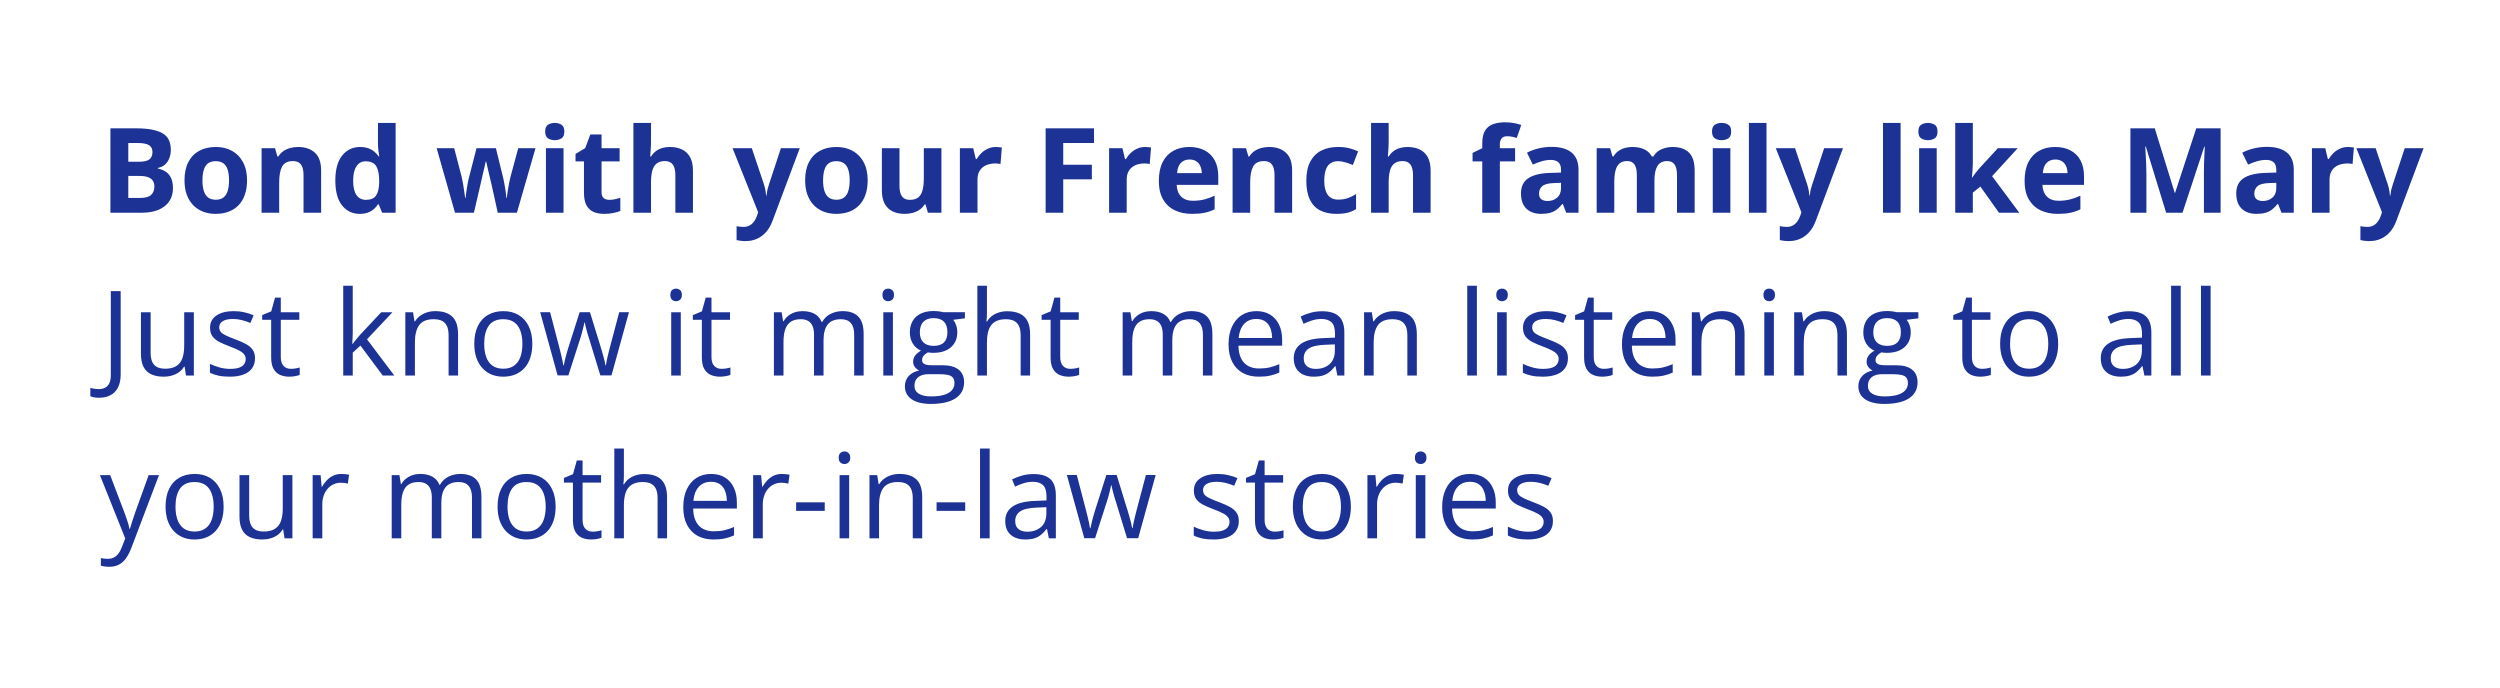 <?xml version="1.0" encoding="UTF-8"?> <svg xmlns="http://www.w3.org/2000/svg" width="952" height="262" viewBox="0 0 952 262" fill="none"><g filter="url(#filter0_b_2326_935)"><rect width="952" height="262" rx="34" fill="white" fill-opacity="0.75"></rect></g><path d="M42.043 48.876H52.041C56.318 48.876 59.555 49.477 61.752 50.678C63.95 51.879 65.048 53.988 65.048 57.006C65.048 58.222 64.851 59.32 64.455 60.302C64.074 61.283 63.518 62.089 62.785 62.719C62.053 63.349 61.159 63.759 60.105 63.949V64.169C61.174 64.389 62.141 64.769 63.005 65.311C63.869 65.839 64.558 66.615 65.07 67.641C65.598 68.651 65.861 69.999 65.861 71.684C65.861 73.632 65.385 75.302 64.433 76.693C63.481 78.085 62.119 79.154 60.346 79.901C58.588 80.634 56.494 81 54.062 81H42.043V48.876ZM48.855 61.598H52.81C54.787 61.598 56.157 61.291 56.919 60.675C57.68 60.045 58.061 59.123 58.061 57.907C58.061 56.676 57.607 55.797 56.699 55.27C55.805 54.728 54.384 54.457 52.436 54.457H48.855V61.598ZM48.855 67.003V75.375H53.293C55.344 75.375 56.772 74.98 57.578 74.189C58.383 73.397 58.786 72.335 58.786 71.002C58.786 70.211 58.61 69.516 58.259 68.915C57.907 68.314 57.314 67.846 56.479 67.509C55.659 67.172 54.523 67.003 53.073 67.003H48.855ZM94.074 68.673C94.074 70.724 93.796 72.54 93.239 74.123C92.697 75.705 91.899 77.045 90.844 78.144C89.804 79.228 88.544 80.048 87.065 80.605C85.6 81.161 83.945 81.439 82.099 81.439C80.371 81.439 78.781 81.161 77.331 80.605C75.895 80.048 74.643 79.228 73.574 78.144C72.519 77.045 71.699 75.705 71.113 74.123C70.541 72.54 70.256 70.724 70.256 68.673C70.256 65.949 70.739 63.642 71.706 61.752C72.673 59.862 74.05 58.427 75.837 57.445C77.624 56.464 79.755 55.973 82.231 55.973C84.531 55.973 86.567 56.464 88.339 57.445C90.126 58.427 91.525 59.862 92.536 61.752C93.561 63.642 94.074 65.949 94.074 68.673ZM77.089 68.673C77.089 70.285 77.265 71.64 77.617 72.738C77.968 73.837 78.518 74.665 79.265 75.221C80.012 75.778 80.986 76.056 82.187 76.056C83.374 76.056 84.333 75.778 85.065 75.221C85.812 74.665 86.355 73.837 86.691 72.738C87.043 71.64 87.219 70.285 87.219 68.673C87.219 67.047 87.043 65.7 86.691 64.63C86.355 63.546 85.812 62.733 85.065 62.191C84.318 61.649 83.344 61.378 82.143 61.378C80.371 61.378 79.082 61.986 78.276 63.202C77.485 64.418 77.089 66.242 77.089 68.673ZM113.564 55.973C116.186 55.973 118.295 56.691 119.892 58.127C121.489 59.547 122.287 61.833 122.287 64.982V81H115.585V66.652C115.585 64.894 115.263 63.568 114.619 62.675C113.989 61.781 112.993 61.334 111.63 61.334C109.58 61.334 108.181 62.03 107.434 63.422C106.687 64.814 106.313 66.82 106.313 69.442V81H99.611V56.435H104.731L105.632 59.577H106.005C106.533 58.727 107.185 58.039 107.961 57.511C108.752 56.984 109.624 56.596 110.576 56.347C111.542 56.098 112.539 55.973 113.564 55.973ZM136.965 81.439C134.226 81.439 131.992 80.37 130.263 78.231C128.549 76.078 127.692 72.921 127.692 68.761C127.692 64.557 128.564 61.378 130.307 59.225C132.05 57.057 134.328 55.973 137.141 55.973C138.312 55.973 139.345 56.134 140.239 56.456C141.132 56.779 141.901 57.211 142.546 57.753C143.205 58.295 143.762 58.903 144.216 59.577H144.436C144.348 59.108 144.238 58.419 144.106 57.511C143.989 56.588 143.93 55.644 143.93 54.677V46.81H150.654V81H145.512L144.216 77.814H143.93C143.505 78.488 142.971 79.103 142.326 79.66C141.696 80.202 140.942 80.634 140.063 80.956C139.184 81.278 138.151 81.439 136.965 81.439ZM139.316 76.1C141.147 76.1 142.436 75.558 143.183 74.474C143.945 73.376 144.348 71.728 144.392 69.53V68.805C144.392 66.418 144.025 64.594 143.293 63.334C142.561 62.06 141.198 61.422 139.206 61.422C137.727 61.422 136.569 62.06 135.734 63.334C134.899 64.608 134.482 66.447 134.482 68.849C134.482 71.251 134.899 73.061 135.734 74.276C136.584 75.492 137.778 76.1 139.316 76.1ZM189.545 81L187.656 72.409C187.553 71.896 187.385 71.142 187.15 70.145C186.916 69.135 186.66 68.058 186.381 66.915C186.118 65.758 185.869 64.689 185.634 63.708C185.415 62.726 185.253 62.008 185.151 61.554H184.953C184.851 62.008 184.689 62.726 184.47 63.708C184.25 64.689 184.001 65.758 183.723 66.915C183.459 68.073 183.21 69.164 182.976 70.189C182.741 71.2 182.565 71.969 182.448 72.497L180.471 81H173.264L166.276 56.435H172.956L175.791 67.311C175.981 68.073 176.164 68.981 176.34 70.036C176.516 71.076 176.669 72.086 176.801 73.068C176.948 74.035 177.058 74.804 177.131 75.375H177.307C177.336 74.95 177.395 74.386 177.482 73.683C177.585 72.98 177.695 72.255 177.812 71.508C177.944 70.746 178.061 70.065 178.164 69.464C178.281 68.849 178.369 68.432 178.427 68.212L181.459 56.435H188.842L191.721 68.212C191.823 68.637 191.955 69.311 192.116 70.233C192.292 71.156 192.446 72.108 192.578 73.09C192.709 74.057 192.783 74.818 192.797 75.375H192.973C193.032 74.877 193.134 74.137 193.281 73.156C193.427 72.174 193.596 71.149 193.786 70.08C193.991 68.996 194.196 68.073 194.401 67.311L197.346 56.435H203.916L196.84 81H189.545ZM214.594 56.435V81H207.893V56.435H214.594ZM211.254 46.81C212.25 46.81 213.107 47.045 213.825 47.514C214.543 47.968 214.902 48.825 214.902 50.084C214.902 51.33 214.543 52.194 213.825 52.677C213.107 53.146 212.25 53.38 211.254 53.38C210.244 53.38 209.379 53.146 208.662 52.677C207.958 52.194 207.607 51.33 207.607 50.084C207.607 48.825 207.958 47.968 208.662 47.514C209.379 47.045 210.244 46.81 211.254 46.81ZM231.997 76.1C232.729 76.1 233.439 76.027 234.128 75.88C234.831 75.734 235.527 75.551 236.215 75.331V80.319C235.498 80.641 234.604 80.905 233.535 81.11C232.48 81.33 231.323 81.439 230.063 81.439C228.598 81.439 227.28 81.205 226.108 80.736C224.951 80.253 224.035 79.425 223.361 78.253C222.702 77.067 222.373 75.419 222.373 73.31V61.466H219.165V58.632L222.856 56.391L224.79 51.205H229.074V56.435H235.952V61.466H229.074V73.31C229.074 74.247 229.338 74.95 229.865 75.419C230.407 75.873 231.118 76.1 231.997 76.1ZM247.905 46.81V53.776C247.905 54.992 247.861 56.149 247.773 57.248C247.7 58.346 247.641 59.123 247.597 59.577H247.949C248.476 58.727 249.099 58.039 249.816 57.511C250.549 56.984 251.354 56.596 252.233 56.347C253.112 56.098 254.057 55.973 255.068 55.973C256.84 55.973 258.386 56.288 259.704 56.918C261.022 57.533 262.048 58.507 262.78 59.84C263.513 61.159 263.879 62.873 263.879 64.982V81H257.177V66.652C257.177 64.894 256.855 63.568 256.21 62.675C255.566 61.781 254.57 61.334 253.222 61.334C251.875 61.334 250.812 61.649 250.036 62.279C249.26 62.895 248.71 63.81 248.388 65.026C248.066 66.227 247.905 67.699 247.905 69.442V81H241.203V46.81H247.905ZM278.952 56.435H286.291L290.927 70.255C291.074 70.695 291.198 71.142 291.301 71.596C291.403 72.05 291.491 72.519 291.564 73.002C291.638 73.485 291.696 73.991 291.74 74.518H291.872C291.96 73.727 292.077 72.987 292.224 72.299C292.385 71.61 292.583 70.929 292.817 70.255L297.365 56.435H304.55L294.157 84.142C293.527 85.841 292.707 87.255 291.696 88.383C290.686 89.525 289.521 90.382 288.203 90.954C286.899 91.525 285.463 91.811 283.896 91.811C283.134 91.811 282.475 91.767 281.918 91.679C281.362 91.606 280.886 91.525 280.49 91.437V86.12C280.798 86.193 281.186 86.259 281.655 86.317C282.124 86.376 282.614 86.405 283.127 86.405C284.064 86.405 284.87 86.207 285.544 85.812C286.218 85.416 286.782 84.882 287.236 84.208C287.69 83.549 288.049 82.824 288.312 82.033L288.708 80.824L278.952 56.435ZM330.412 68.673C330.412 70.724 330.134 72.54 329.577 74.123C329.035 75.705 328.237 77.045 327.182 78.144C326.142 79.228 324.882 80.048 323.403 80.605C321.938 81.161 320.283 81.439 318.437 81.439C316.708 81.439 315.119 81.161 313.669 80.605C312.233 80.048 310.981 79.228 309.912 78.144C308.857 77.045 308.037 75.705 307.451 74.123C306.879 72.54 306.594 70.724 306.594 68.673C306.594 65.949 307.077 63.642 308.044 61.752C309.011 59.862 310.388 58.427 312.175 57.445C313.962 56.464 316.093 55.973 318.569 55.973C320.869 55.973 322.905 56.464 324.677 57.445C326.464 58.427 327.863 59.862 328.874 61.752C329.899 63.642 330.412 65.949 330.412 68.673ZM313.427 68.673C313.427 70.285 313.603 71.64 313.955 72.738C314.306 73.837 314.855 74.665 315.603 75.221C316.35 75.778 317.324 76.056 318.525 76.056C319.711 76.056 320.671 75.778 321.403 75.221C322.15 74.665 322.692 73.837 323.029 72.738C323.381 71.64 323.557 70.285 323.557 68.673C323.557 67.047 323.381 65.7 323.029 64.63C322.692 63.546 322.15 62.733 321.403 62.191C320.656 61.649 319.682 61.378 318.481 61.378C316.708 61.378 315.419 61.986 314.614 63.202C313.823 64.418 313.427 66.242 313.427 68.673ZM358.493 56.435V81H353.352L352.451 77.858H352.099C351.572 78.693 350.913 79.374 350.122 79.901C349.331 80.429 348.459 80.817 347.507 81.066C346.555 81.315 345.566 81.439 344.541 81.439C342.783 81.439 341.252 81.132 339.948 80.517C338.645 79.887 337.626 78.913 336.894 77.594C336.176 76.276 335.817 74.562 335.817 72.453V56.435H342.519V70.783C342.519 72.54 342.834 73.866 343.464 74.76C344.094 75.653 345.097 76.1 346.474 76.1C347.836 76.1 348.906 75.793 349.682 75.177C350.458 74.547 351 73.632 351.308 72.431C351.63 71.215 351.792 69.735 351.792 67.992V56.435H358.493ZM379.235 55.973C379.572 55.973 379.96 55.995 380.4 56.039C380.854 56.068 381.22 56.112 381.499 56.171L380.993 62.455C380.773 62.382 380.458 62.331 380.048 62.301C379.653 62.257 379.309 62.235 379.016 62.235C378.151 62.235 377.309 62.345 376.489 62.565C375.683 62.785 374.958 63.144 374.313 63.642C373.669 64.125 373.156 64.769 372.775 65.575C372.409 66.366 372.226 67.34 372.226 68.498V81H365.524V56.435H370.6L371.589 60.565H371.918C372.402 59.73 373.002 58.969 373.72 58.28C374.453 57.577 375.28 57.02 376.203 56.61C377.141 56.185 378.151 55.973 379.235 55.973ZM404.877 81H398.176V48.876H416.589V54.457H404.877V62.741H415.776V68.3H404.877V81ZM436.057 55.973C436.394 55.973 436.782 55.995 437.221 56.039C437.675 56.068 438.042 56.112 438.32 56.171L437.814 62.455C437.595 62.382 437.28 62.331 436.87 62.301C436.474 62.257 436.13 62.235 435.837 62.235C434.973 62.235 434.13 62.345 433.31 62.565C432.504 62.785 431.779 63.144 431.135 63.642C430.49 64.125 429.978 64.769 429.597 65.575C429.23 66.366 429.047 67.34 429.047 68.498V81H422.346V56.435H427.421L428.41 60.565H428.74C429.223 59.73 429.824 58.969 430.542 58.28C431.274 57.577 432.102 57.02 433.024 56.61C433.962 56.185 434.973 55.973 436.057 55.973ZM452.91 55.973C455.18 55.973 457.136 56.413 458.776 57.291C460.417 58.156 461.684 59.416 462.578 61.071C463.471 62.726 463.918 64.748 463.918 67.135V70.387H448.076C448.149 72.277 448.713 73.764 449.768 74.848C450.837 75.917 452.316 76.452 454.206 76.452C455.773 76.452 457.209 76.29 458.513 75.968C459.816 75.646 461.157 75.163 462.534 74.518V79.704C461.318 80.304 460.043 80.744 458.71 81.022C457.392 81.3 455.788 81.439 453.898 81.439C451.438 81.439 449.255 80.985 447.351 80.077C445.461 79.169 443.974 77.785 442.89 75.924C441.821 74.064 441.286 71.72 441.286 68.893C441.286 66.022 441.77 63.634 442.736 61.73C443.718 59.811 445.08 58.376 446.823 57.423C448.566 56.456 450.595 55.973 452.91 55.973ZM452.954 60.741C451.65 60.741 450.566 61.159 449.702 61.994C448.852 62.829 448.361 64.14 448.229 65.927H457.634C457.619 64.931 457.436 64.044 457.084 63.268C456.748 62.492 456.235 61.877 455.546 61.422C454.873 60.968 454.008 60.741 452.954 60.741ZM483.32 55.973C485.942 55.973 488.051 56.691 489.648 58.127C491.245 59.547 492.043 61.833 492.043 64.982V81H485.341V66.652C485.341 64.894 485.019 63.568 484.375 62.675C483.745 61.781 482.749 61.334 481.386 61.334C479.335 61.334 477.937 62.03 477.189 63.422C476.442 64.814 476.069 66.82 476.069 69.442V81H469.367V56.435H474.487L475.388 59.577H475.761C476.289 58.727 476.94 58.039 477.717 57.511C478.508 56.984 479.379 56.596 480.332 56.347C481.298 56.098 482.294 55.973 483.32 55.973ZM508.918 81.439C506.486 81.439 504.414 81 502.7 80.121C500.986 79.228 499.682 77.851 498.789 75.99C497.895 74.13 497.448 71.749 497.448 68.849C497.448 65.846 497.954 63.4 498.964 61.51C499.99 59.606 501.403 58.207 503.205 57.313C505.021 56.42 507.124 55.973 509.511 55.973C511.21 55.973 512.675 56.142 513.906 56.478C515.151 56.801 516.235 57.189 517.158 57.643L515.18 62.829C514.125 62.404 513.144 62.06 512.236 61.796C511.328 61.518 510.419 61.378 509.511 61.378C508.339 61.378 507.365 61.657 506.589 62.213C505.812 62.755 505.234 63.576 504.853 64.674C504.472 65.773 504.282 67.15 504.282 68.805C504.282 70.431 504.487 71.779 504.897 72.848C505.307 73.918 505.9 74.716 506.677 75.243C507.453 75.756 508.398 76.012 509.511 76.012C510.903 76.012 512.141 75.829 513.225 75.463C514.309 75.082 515.363 74.555 516.389 73.881V79.616C515.363 80.26 514.287 80.722 513.159 81C512.045 81.293 510.632 81.439 508.918 81.439ZM528.803 46.81V53.776C528.803 54.992 528.759 56.149 528.671 57.248C528.598 58.346 528.54 59.123 528.496 59.577H528.847C529.375 58.727 529.997 58.039 530.715 57.511C531.447 56.984 532.253 56.596 533.132 56.347C534.011 56.098 534.956 55.973 535.966 55.973C537.739 55.973 539.284 56.288 540.603 56.918C541.921 57.533 542.946 58.507 543.679 59.84C544.411 61.159 544.777 62.873 544.777 64.982V81H538.076V66.652C538.076 64.894 537.753 63.568 537.109 62.675C536.464 61.781 535.468 61.334 534.121 61.334C532.773 61.334 531.711 61.649 530.935 62.279C530.158 62.895 529.609 63.81 529.287 65.026C528.964 66.227 528.803 67.699 528.803 69.442V81H522.102V46.81H528.803ZM576.945 61.466H571.145V81H564.443V61.466H560.751V58.236L564.443 56.435V54.633C564.443 52.538 564.794 50.912 565.498 49.755C566.215 48.583 567.219 47.763 568.508 47.294C569.812 46.81 571.35 46.569 573.122 46.569C574.426 46.569 575.612 46.679 576.682 46.898C577.751 47.103 578.623 47.338 579.296 47.602L577.583 52.523C577.07 52.362 576.513 52.216 575.913 52.084C575.312 51.952 574.624 51.886 573.847 51.886C572.91 51.886 572.221 52.172 571.782 52.743C571.357 53.3 571.145 54.018 571.145 54.897V56.435H576.945V61.466ZM590.876 55.929C594.172 55.929 596.699 56.647 598.457 58.083C600.214 59.518 601.093 61.701 601.093 64.63V81H596.413L595.117 77.66H594.941C594.238 78.539 593.52 79.257 592.788 79.814C592.055 80.37 591.213 80.78 590.261 81.044C589.309 81.308 588.151 81.439 586.789 81.439C585.339 81.439 584.035 81.161 582.878 80.605C581.735 80.048 580.834 79.198 580.175 78.056C579.516 76.898 579.187 75.434 579.187 73.661C579.187 71.054 580.102 69.135 581.933 67.904C583.764 66.659 586.511 65.971 590.173 65.839L594.436 65.707V64.63C594.436 63.341 594.099 62.397 593.425 61.796C592.751 61.195 591.813 60.895 590.612 60.895C589.426 60.895 588.261 61.063 587.119 61.4C585.976 61.737 584.833 62.162 583.691 62.675L581.472 58.148C582.775 57.46 584.233 56.918 585.844 56.523C587.47 56.127 589.147 55.929 590.876 55.929ZM594.436 69.618L591.843 69.706C589.675 69.765 588.166 70.153 587.316 70.871C586.481 71.588 586.064 72.533 586.064 73.705C586.064 74.731 586.364 75.463 586.965 75.902C587.565 76.327 588.349 76.54 589.316 76.54C590.751 76.54 591.96 76.115 592.941 75.265C593.938 74.415 594.436 73.207 594.436 71.64V69.618ZM636.865 55.973C639.648 55.973 641.75 56.691 643.171 58.127C644.606 59.547 645.324 61.833 645.324 64.982V81H638.601V66.652C638.601 64.894 638.3 63.568 637.7 62.675C637.099 61.781 636.169 61.334 634.909 61.334C633.137 61.334 631.877 61.972 631.13 63.246C630.383 64.506 630.009 66.315 630.009 68.673V81H623.308V66.652C623.308 65.48 623.176 64.499 622.912 63.708C622.648 62.916 622.246 62.323 621.704 61.928C621.162 61.532 620.466 61.334 619.616 61.334C618.371 61.334 617.39 61.649 616.672 62.279C615.969 62.895 615.463 63.81 615.156 65.026C614.863 66.227 614.716 67.699 614.716 69.442V81H608.015V56.435H613.134L614.035 59.577H614.409C614.907 58.727 615.529 58.039 616.276 57.511C617.038 56.984 617.873 56.596 618.781 56.347C619.689 56.098 620.612 55.973 621.55 55.973C623.352 55.973 624.875 56.266 626.12 56.852C627.38 57.438 628.347 58.346 629.021 59.577H629.614C630.346 58.317 631.379 57.401 632.712 56.83C634.06 56.259 635.444 55.973 636.865 55.973ZM658.925 56.435V81H652.224V56.435H658.925ZM655.585 46.81C656.582 46.81 657.438 47.045 658.156 47.514C658.874 47.968 659.233 48.825 659.233 50.084C659.233 51.33 658.874 52.194 658.156 52.677C657.438 53.146 656.582 53.38 655.585 53.38C654.575 53.38 653.71 53.146 652.993 52.677C652.29 52.194 651.938 51.33 651.938 50.084C651.938 48.825 652.29 47.968 652.993 47.514C653.71 47.045 654.575 46.81 655.585 46.81ZM672.68 81H665.979V46.81H672.68V81ZM676.218 56.435H683.557L688.193 70.255C688.339 70.695 688.464 71.142 688.566 71.596C688.669 72.05 688.757 72.519 688.83 73.002C688.903 73.485 688.962 73.991 689.006 74.518H689.138C689.226 73.727 689.343 72.987 689.489 72.299C689.65 71.61 689.848 70.929 690.083 70.255L694.631 56.435H701.816L691.423 84.142C690.793 85.841 689.973 87.255 688.962 88.383C687.951 89.525 686.787 90.382 685.468 90.954C684.165 91.525 682.729 91.811 681.162 91.811C680.4 91.811 679.741 91.767 679.184 91.679C678.627 91.606 678.151 91.525 677.756 91.437V86.12C678.063 86.193 678.452 86.259 678.92 86.317C679.389 86.376 679.88 86.405 680.393 86.405C681.33 86.405 682.136 86.207 682.81 85.812C683.483 85.416 684.047 84.882 684.501 84.208C684.956 83.549 685.314 82.824 685.578 82.033L685.974 80.824L676.218 56.435ZM723.745 81H717.043V46.81H723.745V81ZM737.5 56.435V81H730.798V56.435H737.5ZM734.16 46.81C735.156 46.81 736.013 47.045 736.73 47.514C737.448 47.968 737.807 48.825 737.807 50.084C737.807 51.33 737.448 52.194 736.73 52.677C736.013 53.146 735.156 53.38 734.16 53.38C733.149 53.38 732.285 53.146 731.567 52.677C730.864 52.194 730.512 51.33 730.512 50.084C730.512 48.825 730.864 47.968 731.567 47.514C732.285 47.045 733.149 46.81 734.16 46.81ZM751.254 46.81V62.103C751.254 63.026 751.218 63.949 751.145 64.872C751.071 65.795 750.991 66.718 750.903 67.641H750.991C751.445 66.996 751.906 66.359 752.375 65.729C752.858 65.099 753.371 64.491 753.913 63.905L760.791 56.435H768.349L758.593 67.091L768.942 81H761.208L754.133 71.046L751.254 73.353V81H744.553V46.81H751.254ZM782.587 55.973C784.858 55.973 786.813 56.413 788.454 57.291C790.095 58.156 791.362 59.416 792.255 61.071C793.149 62.726 793.596 64.748 793.596 67.135V70.387H777.753C777.827 72.277 778.391 73.764 779.445 74.848C780.515 75.917 781.994 76.452 783.884 76.452C785.451 76.452 786.887 76.29 788.19 75.968C789.494 75.646 790.834 75.163 792.211 74.518V79.704C790.996 80.304 789.721 80.744 788.388 81.022C787.07 81.3 785.466 81.439 783.576 81.439C781.115 81.439 778.933 80.985 777.028 80.077C775.139 79.169 773.652 77.785 772.568 75.924C771.499 74.064 770.964 71.72 770.964 68.893C770.964 66.022 771.447 63.634 772.414 61.73C773.396 59.811 774.758 58.376 776.501 57.423C778.244 56.456 780.273 55.973 782.587 55.973ZM782.631 60.741C781.328 60.741 780.244 61.159 779.379 61.994C778.53 62.829 778.039 64.14 777.907 65.927H787.312C787.297 64.931 787.114 64.044 786.762 63.268C786.425 62.492 785.913 61.877 785.224 61.422C784.55 60.968 783.686 60.741 782.631 60.741ZM824.863 81L817.128 55.797H816.931C816.96 56.398 817.004 57.306 817.062 58.522C817.136 59.723 817.202 61.005 817.26 62.367C817.319 63.73 817.348 64.96 817.348 66.059V81H811.262V48.876H820.534L828.137 73.441H828.269L836.333 48.876H845.605V81H839.255V65.795C839.255 64.784 839.27 63.62 839.299 62.301C839.343 60.983 839.394 59.73 839.453 58.544C839.511 57.343 839.555 56.442 839.584 55.841H839.387L831.103 81H824.863ZM863.249 55.929C866.545 55.929 869.072 56.647 870.83 58.083C872.587 59.518 873.466 61.701 873.466 64.63V81H868.786L867.49 77.66H867.314C866.611 78.539 865.893 79.257 865.161 79.814C864.428 80.37 863.586 80.78 862.634 81.044C861.682 81.308 860.524 81.439 859.162 81.439C857.712 81.439 856.408 81.161 855.251 80.605C854.108 80.048 853.208 79.198 852.548 78.056C851.889 76.898 851.56 75.434 851.56 73.661C851.56 71.054 852.475 69.135 854.306 67.904C856.137 66.659 858.884 65.971 862.546 65.839L866.809 65.707V64.63C866.809 63.341 866.472 62.397 865.798 61.796C865.124 61.195 864.187 60.895 862.985 60.895C861.799 60.895 860.634 61.063 859.492 61.4C858.349 61.737 857.207 62.162 856.064 62.675L853.845 58.148C855.148 57.46 856.606 56.918 858.217 56.523C859.843 56.127 861.521 55.929 863.249 55.929ZM866.809 69.618L864.216 69.706C862.048 69.765 860.539 70.153 859.689 70.871C858.854 71.588 858.437 72.533 858.437 73.705C858.437 74.731 858.737 75.463 859.338 75.902C859.938 76.327 860.722 76.54 861.689 76.54C863.125 76.54 864.333 76.115 865.314 75.265C866.311 74.415 866.809 73.207 866.809 71.64V69.618ZM894.099 55.973C894.436 55.973 894.824 55.995 895.263 56.039C895.717 56.068 896.083 56.112 896.362 56.171L895.856 62.455C895.637 62.382 895.322 62.331 894.912 62.301C894.516 62.257 894.172 62.235 893.879 62.235C893.015 62.235 892.172 62.345 891.352 62.565C890.546 62.785 889.821 63.144 889.177 63.642C888.532 64.125 888.02 64.769 887.639 65.575C887.272 66.366 887.089 67.34 887.089 68.498V81H880.388V56.435H885.463L886.452 60.565H886.782C887.265 59.73 887.866 58.969 888.583 58.28C889.316 57.577 890.144 57.02 891.066 56.61C892.004 56.185 893.015 55.973 894.099 55.973ZM897.307 56.435H904.646L909.282 70.255C909.428 70.695 909.553 71.142 909.655 71.596C909.758 72.05 909.846 72.519 909.919 73.002C909.992 73.485 910.051 73.991 910.095 74.518H910.227C910.314 73.727 910.432 72.987 910.578 72.299C910.739 71.61 910.937 70.929 911.171 70.255L915.72 56.435H922.905L912.512 84.142C911.882 85.841 911.062 87.255 910.051 88.383C909.04 89.525 907.875 90.382 906.557 90.954C905.253 91.525 903.818 91.811 902.25 91.811C901.489 91.811 900.83 91.767 900.273 91.679C899.716 91.606 899.24 91.525 898.845 91.437V86.12C899.152 86.193 899.541 86.259 900.009 86.317C900.478 86.376 900.969 86.405 901.481 86.405C902.419 86.405 903.225 86.207 903.898 85.812C904.572 85.416 905.136 84.882 905.59 84.208C906.044 83.549 906.403 82.824 906.667 82.033L907.062 80.824L897.307 56.435ZM37.758 151.459C37.026 151.459 36.381 151.408 35.825 151.306C35.268 151.203 34.792 151.064 34.397 150.888V147.702C34.865 147.849 35.371 147.958 35.913 148.032C36.455 148.12 37.041 148.164 37.67 148.164C38.491 148.164 39.245 148.002 39.934 147.68C40.622 147.358 41.171 146.809 41.581 146.032C41.992 145.256 42.197 144.187 42.197 142.824V110.876H45.954V142.539C45.954 144.545 45.617 146.208 44.943 147.526C44.284 148.845 43.339 149.826 42.109 150.471C40.893 151.13 39.443 151.459 37.758 151.459ZM73.815 118.918V143H70.827L70.3 139.616H70.102C69.604 140.451 68.96 141.154 68.168 141.726C67.377 142.297 66.484 142.722 65.488 143C64.506 143.293 63.459 143.439 62.346 143.439C60.441 143.439 58.845 143.132 57.556 142.517C56.267 141.901 55.292 140.949 54.633 139.66C53.989 138.371 53.666 136.716 53.666 134.694V118.918H57.358V134.431C57.358 136.438 57.812 137.939 58.72 138.935C59.628 139.917 61.013 140.407 62.873 140.407C64.66 140.407 66.081 140.07 67.136 139.396C68.205 138.723 68.974 137.734 69.443 136.43C69.912 135.112 70.146 133.5 70.146 131.596V118.918H73.815ZM97.106 136.408C97.106 137.946 96.718 139.243 95.942 140.297C95.18 141.337 94.082 142.121 92.646 142.648C91.225 143.176 89.526 143.439 87.548 143.439C85.864 143.439 84.406 143.308 83.176 143.044C81.945 142.78 80.869 142.407 79.946 141.923V138.562C80.927 139.045 82.099 139.484 83.461 139.88C84.824 140.275 86.215 140.473 87.636 140.473C89.716 140.473 91.225 140.136 92.163 139.462C93.1 138.789 93.569 137.873 93.569 136.716C93.569 136.057 93.378 135.478 92.998 134.98C92.631 134.467 92.009 133.977 91.13 133.508C90.251 133.024 89.035 132.497 87.482 131.926C85.944 131.34 84.611 130.761 83.483 130.19C82.37 129.604 81.506 128.894 80.891 128.059C80.29 127.224 79.99 126.14 79.99 124.807C79.99 122.771 80.81 121.21 82.451 120.126C84.106 119.028 86.274 118.479 88.955 118.479C90.405 118.479 91.76 118.625 93.019 118.918C94.294 119.196 95.481 119.577 96.579 120.061L95.349 122.983C94.353 122.558 93.29 122.199 92.163 121.906C91.035 121.613 89.885 121.467 88.713 121.467C87.028 121.467 85.732 121.745 84.824 122.302C83.93 122.858 83.483 123.62 83.483 124.587C83.483 125.334 83.689 125.949 84.099 126.433C84.523 126.916 85.197 127.37 86.12 127.795C87.043 128.22 88.259 128.718 89.768 129.289C91.276 129.846 92.58 130.424 93.679 131.025C94.777 131.611 95.62 132.329 96.206 133.178C96.806 134.013 97.106 135.09 97.106 136.408ZM110.751 140.451C111.352 140.451 111.967 140.4 112.597 140.297C113.227 140.195 113.74 140.07 114.135 139.924V142.758C113.71 142.949 113.117 143.11 112.355 143.242C111.608 143.374 110.876 143.439 110.158 143.439C108.884 143.439 107.727 143.22 106.687 142.78C105.646 142.326 104.812 141.564 104.182 140.495C103.566 139.426 103.259 137.946 103.259 136.057V121.774H99.831V119.995L103.281 118.566L104.731 113.337H106.928V118.918H113.981V121.774H106.928V135.947C106.928 137.456 107.272 138.583 107.961 139.331C108.664 140.078 109.594 140.451 110.751 140.451ZM134.328 108.811V126.564C134.328 127.15 134.306 127.868 134.262 128.718C134.218 129.553 134.182 130.292 134.152 130.937H134.306C134.614 130.556 135.061 129.992 135.646 129.245C136.247 128.498 136.752 127.897 137.163 127.443L145.161 118.918H149.445L139.755 129.201L150.148 143H145.754L137.25 131.596L134.328 134.277V143H130.703V108.811H134.328ZM165.749 118.479C168.605 118.479 170.766 119.182 172.231 120.588C173.696 121.979 174.428 124.221 174.428 127.312V143H170.825V127.553C170.825 125.546 170.363 124.045 169.44 123.049C168.532 122.053 167.133 121.555 165.244 121.555C162.578 121.555 160.703 122.309 159.619 123.818C158.535 125.327 157.993 127.517 157.993 130.388V143H154.345V118.918H157.29L157.839 122.39H158.037C158.549 121.54 159.201 120.83 159.992 120.258C160.783 119.672 161.669 119.233 162.651 118.94C163.632 118.632 164.665 118.479 165.749 118.479ZM202.707 130.915C202.707 132.893 202.451 134.658 201.938 136.21C201.425 137.763 200.686 139.074 199.719 140.144C198.752 141.213 197.58 142.033 196.203 142.604C194.841 143.161 193.295 143.439 191.567 143.439C189.956 143.439 188.476 143.161 187.128 142.604C185.795 142.033 184.638 141.213 183.657 140.144C182.69 139.074 181.936 137.763 181.394 136.21C180.866 134.658 180.603 132.893 180.603 130.915C180.603 128.278 181.049 126.037 181.943 124.191C182.836 122.331 184.111 120.917 185.766 119.951C187.436 118.969 189.421 118.479 191.721 118.479C193.918 118.479 195.837 118.969 197.478 119.951C199.133 120.932 200.415 122.353 201.323 124.213C202.246 126.059 202.707 128.293 202.707 130.915ZM184.382 130.915C184.382 132.849 184.638 134.526 185.151 135.947C185.664 137.368 186.455 138.466 187.524 139.243C188.593 140.019 189.97 140.407 191.655 140.407C193.325 140.407 194.694 140.019 195.764 139.243C196.848 138.466 197.646 137.368 198.159 135.947C198.671 134.526 198.928 132.849 198.928 130.915C198.928 128.996 198.671 127.341 198.159 125.949C197.646 124.543 196.855 123.459 195.786 122.697C194.716 121.936 193.332 121.555 191.633 121.555C189.128 121.555 187.29 122.382 186.118 124.038C184.96 125.693 184.382 127.985 184.382 130.915ZM228.613 142.956L224.328 128.938C224.138 128.337 223.955 127.751 223.779 127.18C223.618 126.594 223.464 126.037 223.317 125.51C223.186 124.968 223.061 124.47 222.944 124.016C222.841 123.547 222.753 123.144 222.68 122.807H222.526C222.468 123.144 222.387 123.547 222.285 124.016C222.182 124.47 222.058 124.968 221.911 125.51C221.779 126.052 221.633 126.623 221.472 127.224C221.311 127.81 221.127 128.403 220.922 129.003L216.44 142.956H212.331L205.695 118.874H209.475L212.946 132.167C213.181 133.046 213.4 133.918 213.605 134.782C213.825 135.632 214.008 136.438 214.155 137.199C214.316 137.946 214.433 138.598 214.506 139.155H214.682C214.77 138.789 214.865 138.349 214.968 137.836C215.085 137.324 215.209 136.782 215.341 136.21C215.488 135.625 215.642 135.046 215.803 134.475C215.964 133.889 216.125 133.339 216.286 132.827L220.725 118.874H224.658L228.942 132.805C229.162 133.508 229.375 134.24 229.58 135.002C229.799 135.764 229.997 136.503 230.173 137.221C230.349 137.924 230.473 138.554 230.546 139.111H230.722C230.781 138.613 230.891 137.998 231.052 137.265C231.213 136.533 231.396 135.727 231.601 134.848C231.821 133.969 232.048 133.076 232.282 132.167L235.798 118.874H239.511L232.854 142.956H228.613ZM259.243 118.918V143H255.595V118.918H259.243ZM257.463 109.909C258.063 109.909 258.576 110.107 259.001 110.502C259.44 110.883 259.66 111.484 259.66 112.304C259.66 113.11 259.44 113.71 259.001 114.106C258.576 114.501 258.063 114.699 257.463 114.699C256.833 114.699 256.306 114.501 255.881 114.106C255.471 113.71 255.266 113.11 255.266 112.304C255.266 111.484 255.471 110.883 255.881 110.502C256.306 110.107 256.833 109.909 257.463 109.909ZM274.755 140.451C275.356 140.451 275.971 140.4 276.601 140.297C277.231 140.195 277.744 140.07 278.139 139.924V142.758C277.714 142.949 277.121 143.11 276.359 143.242C275.612 143.374 274.88 143.439 274.162 143.439C272.888 143.439 271.73 143.22 270.69 142.78C269.65 142.326 268.815 141.564 268.186 140.495C267.57 139.426 267.263 137.946 267.263 136.057V121.774H263.835V119.995L267.285 118.566L268.735 113.337H270.932V118.918H277.985V121.774H270.932V135.947C270.932 137.456 271.276 138.583 271.965 139.331C272.668 140.078 273.598 140.451 274.755 140.451ZM320.854 118.479C323.505 118.479 325.505 119.174 326.853 120.566C328.2 121.943 328.874 124.162 328.874 127.224V143H325.271V127.399C325.271 125.451 324.846 123.994 323.996 123.027C323.161 122.045 321.916 121.555 320.261 121.555C317.932 121.555 316.24 122.229 315.185 123.576C314.13 124.924 313.603 126.909 313.603 129.531V143H309.978V127.399C309.978 126.096 309.787 125.012 309.406 124.147C309.04 123.283 308.483 122.639 307.736 122.214C307.004 121.774 306.074 121.555 304.946 121.555C303.349 121.555 302.067 121.884 301.101 122.543C300.134 123.203 299.431 124.184 298.991 125.488C298.566 126.777 298.354 128.366 298.354 130.256V143H294.707V118.918H297.651L298.2 122.324H298.398C298.881 121.489 299.489 120.786 300.222 120.214C300.954 119.643 301.774 119.211 302.683 118.918C303.591 118.625 304.558 118.479 305.583 118.479C307.414 118.479 308.945 118.823 310.175 119.511C311.42 120.185 312.321 121.218 312.878 122.609H313.076C313.867 121.218 314.951 120.185 316.328 119.511C317.705 118.823 319.213 118.479 320.854 118.479ZM340.014 118.918V143H336.367V118.918H340.014ZM338.234 109.909C338.835 109.909 339.348 110.107 339.772 110.502C340.212 110.883 340.432 111.484 340.432 112.304C340.432 113.11 340.212 113.71 339.772 114.106C339.348 114.501 338.835 114.699 338.234 114.699C337.604 114.699 337.077 114.501 336.652 114.106C336.242 113.71 336.037 113.11 336.037 112.304C336.037 111.484 336.242 110.883 336.652 110.502C337.077 110.107 337.604 109.909 338.234 109.909ZM354.472 153.811C351.308 153.811 348.869 153.217 347.155 152.031C345.441 150.859 344.584 149.211 344.584 147.087C344.584 145.578 345.061 144.289 346.013 143.22C346.979 142.15 348.312 141.44 350.012 141.088C349.382 140.795 348.84 140.356 348.386 139.77C347.946 139.184 347.727 138.51 347.727 137.749C347.727 136.87 347.968 136.101 348.452 135.441C348.95 134.768 349.704 134.123 350.715 133.508C349.455 132.995 348.43 132.131 347.639 130.915C346.862 129.685 346.474 128.256 346.474 126.63C346.474 124.902 346.833 123.43 347.551 122.214C348.269 120.983 349.309 120.046 350.671 119.401C352.033 118.757 353.681 118.435 355.615 118.435C356.04 118.435 356.464 118.457 356.889 118.5C357.329 118.53 357.746 118.581 358.142 118.654C358.537 118.713 358.881 118.786 359.174 118.874H367.436V121.225L362.998 121.774C363.437 122.346 363.803 123.034 364.096 123.84C364.389 124.646 364.536 125.539 364.536 126.521C364.536 128.923 363.723 130.834 362.097 132.255C360.471 133.662 358.237 134.365 355.395 134.365C354.721 134.365 354.033 134.306 353.33 134.189C352.612 134.584 352.062 135.024 351.682 135.507C351.315 135.991 351.132 136.547 351.132 137.177C351.132 137.646 351.271 138.02 351.55 138.298C351.843 138.576 352.26 138.781 352.802 138.913C353.344 139.03 353.996 139.089 354.758 139.089H358.999C361.621 139.089 363.627 139.638 365.019 140.737C366.425 141.835 367.128 143.439 367.128 145.549C367.128 148.215 366.044 150.258 363.876 151.679C361.708 153.1 358.574 153.811 354.472 153.811ZM354.582 150.954C356.574 150.954 358.222 150.749 359.526 150.339C360.844 149.943 361.826 149.365 362.47 148.603C363.129 147.856 363.459 146.962 363.459 145.922C363.459 144.956 363.239 144.223 362.8 143.725C362.36 143.242 361.716 142.919 360.866 142.758C360.017 142.583 358.977 142.495 357.746 142.495H353.571C352.487 142.495 351.542 142.663 350.737 143C349.931 143.337 349.309 143.835 348.869 144.494C348.444 145.153 348.232 145.974 348.232 146.955C348.232 148.259 348.781 149.248 349.88 149.921C350.979 150.61 352.546 150.954 354.582 150.954ZM355.527 131.706C357.27 131.706 358.581 131.267 359.46 130.388C360.339 129.509 360.778 128.227 360.778 126.542C360.778 124.741 360.332 123.393 359.438 122.5C358.544 121.591 357.226 121.137 355.483 121.137C353.813 121.137 352.524 121.606 351.616 122.543C350.722 123.466 350.275 124.821 350.275 126.608C350.275 128.249 350.729 129.509 351.638 130.388C352.546 131.267 353.842 131.706 355.527 131.706ZM375.83 108.811V119.028C375.83 119.614 375.815 120.207 375.786 120.808C375.756 121.394 375.705 121.936 375.632 122.434H375.874C376.372 121.584 377.001 120.874 377.763 120.302C378.54 119.716 379.418 119.277 380.4 118.984C381.381 118.676 382.421 118.522 383.52 118.522C385.454 118.522 387.065 118.83 388.354 119.445C389.658 120.061 390.632 121.013 391.276 122.302C391.936 123.591 392.265 125.261 392.265 127.312V143H388.662V127.553C388.662 125.546 388.2 124.045 387.277 123.049C386.369 122.053 384.97 121.555 383.081 121.555C381.293 121.555 379.865 121.899 378.796 122.587C377.741 123.261 376.979 124.257 376.511 125.576C376.057 126.894 375.83 128.505 375.83 130.41V143H372.182V108.811H375.83ZM407.558 140.451C408.159 140.451 408.774 140.4 409.404 140.297C410.034 140.195 410.546 140.07 410.942 139.924V142.758C410.517 142.949 409.924 143.11 409.162 143.242C408.415 143.374 407.683 143.439 406.965 143.439C405.69 143.439 404.533 143.22 403.493 142.78C402.453 142.326 401.618 141.564 400.988 140.495C400.373 139.426 400.065 137.946 400.065 136.057V121.774H396.638V119.995L400.087 118.566L401.538 113.337H403.735V118.918H410.788V121.774H403.735V135.947C403.735 137.456 404.079 138.583 404.768 139.331C405.471 140.078 406.401 140.451 407.558 140.451ZM453.657 118.479C456.308 118.479 458.308 119.174 459.655 120.566C461.003 121.943 461.677 124.162 461.677 127.224V143H458.073V127.399C458.073 125.451 457.648 123.994 456.799 123.027C455.964 122.045 454.719 121.555 453.063 121.555C450.734 121.555 449.042 122.229 447.988 123.576C446.933 124.924 446.406 126.909 446.406 129.531V143H442.78V127.399C442.78 126.096 442.59 125.012 442.209 124.147C441.843 123.283 441.286 122.639 440.539 122.214C439.807 121.774 438.876 121.555 437.749 121.555C436.152 121.555 434.87 121.884 433.903 122.543C432.937 123.203 432.233 124.184 431.794 125.488C431.369 126.777 431.157 128.366 431.157 130.256V143H427.509V118.918H430.454L431.003 122.324H431.201C431.684 121.489 432.292 120.786 433.024 120.214C433.757 119.643 434.577 119.211 435.485 118.918C436.394 118.625 437.36 118.479 438.386 118.479C440.217 118.479 441.748 118.823 442.978 119.511C444.223 120.185 445.124 121.218 445.681 122.609H445.878C446.669 121.218 447.753 120.185 449.13 119.511C450.507 118.823 452.016 118.479 453.657 118.479ZM478.442 118.479C480.493 118.479 482.25 118.933 483.715 119.841C485.18 120.749 486.301 122.023 487.077 123.664C487.854 125.29 488.242 127.194 488.242 129.377V131.64H471.608C471.652 134.467 472.355 136.621 473.718 138.1C475.08 139.58 476.999 140.319 479.475 140.319C480.998 140.319 482.346 140.18 483.518 139.902C484.689 139.624 485.905 139.213 487.165 138.671V141.879C485.949 142.421 484.741 142.817 483.54 143.066C482.353 143.315 480.947 143.439 479.321 143.439C477.006 143.439 474.985 142.971 473.256 142.033C471.542 141.081 470.209 139.689 469.257 137.858C468.305 136.027 467.829 133.786 467.829 131.135C467.829 128.542 468.261 126.301 469.125 124.411C470.004 122.507 471.235 121.042 472.817 120.017C474.414 118.991 476.289 118.479 478.442 118.479ZM478.398 121.467C476.45 121.467 474.897 122.104 473.74 123.378C472.583 124.653 471.894 126.433 471.674 128.718H484.418C484.404 127.282 484.177 126.022 483.737 124.938C483.312 123.84 482.661 122.99 481.782 122.39C480.903 121.774 479.775 121.467 478.398 121.467ZM503.447 118.522C506.318 118.522 508.449 119.167 509.841 120.456C511.232 121.745 511.928 123.803 511.928 126.63V143H509.27L508.566 139.44H508.391C507.717 140.319 507.014 141.059 506.281 141.66C505.549 142.246 504.699 142.692 503.732 143C502.78 143.293 501.608 143.439 500.217 143.439C498.752 143.439 497.448 143.183 496.306 142.67C495.178 142.158 494.284 141.381 493.625 140.341C492.98 139.301 492.658 137.983 492.658 136.386C492.658 133.984 493.61 132.138 495.515 130.849C497.419 129.56 500.319 128.857 504.216 128.74L508.369 128.564V127.092C508.369 125.012 507.922 123.554 507.028 122.719C506.135 121.884 504.875 121.467 503.249 121.467C501.989 121.467 500.788 121.65 499.646 122.016C498.503 122.382 497.419 122.814 496.394 123.312L495.273 120.544C496.357 119.987 497.602 119.511 499.008 119.116C500.415 118.72 501.894 118.522 503.447 118.522ZM508.325 131.135L504.655 131.289C501.652 131.406 499.536 131.896 498.305 132.761C497.075 133.625 496.459 134.848 496.459 136.43C496.459 137.807 496.877 138.825 497.712 139.484C498.547 140.144 499.653 140.473 501.03 140.473C503.168 140.473 504.919 139.88 506.281 138.693C507.644 137.507 508.325 135.727 508.325 133.354V131.135ZM530.847 118.479C533.703 118.479 535.864 119.182 537.329 120.588C538.793 121.979 539.526 124.221 539.526 127.312V143H535.922V127.553C535.922 125.546 535.461 124.045 534.538 123.049C533.63 122.053 532.231 121.555 530.341 121.555C527.675 121.555 525.8 122.309 524.716 123.818C523.632 125.327 523.09 127.517 523.09 130.388V143H519.443V118.918H522.387L522.937 122.39H523.134C523.647 121.54 524.299 120.83 525.09 120.258C525.881 119.672 526.767 119.233 527.749 118.94C528.73 118.632 529.763 118.479 530.847 118.479ZM562.399 143H558.73V108.811H562.399V143ZM573.759 118.918V143H570.112V118.918H573.759ZM571.979 109.909C572.58 109.909 573.093 110.107 573.518 110.502C573.957 110.883 574.177 111.484 574.177 112.304C574.177 113.11 573.957 113.71 573.518 114.106C573.093 114.501 572.58 114.699 571.979 114.699C571.35 114.699 570.822 114.501 570.397 114.106C569.987 113.71 569.782 113.11 569.782 112.304C569.782 111.484 569.987 110.883 570.397 110.502C570.822 110.107 571.35 109.909 571.979 109.909ZM597.072 136.408C597.072 137.946 596.684 139.243 595.908 140.297C595.146 141.337 594.047 142.121 592.612 142.648C591.191 143.176 589.492 143.439 587.514 143.439C585.83 143.439 584.372 143.308 583.142 143.044C581.911 142.78 580.834 142.407 579.912 141.923V138.562C580.893 139.045 582.065 139.484 583.427 139.88C584.79 140.275 586.181 140.473 587.602 140.473C589.682 140.473 591.191 140.136 592.128 139.462C593.066 138.789 593.535 137.873 593.535 136.716C593.535 136.057 593.344 135.478 592.963 134.98C592.597 134.467 591.975 133.977 591.096 133.508C590.217 133.024 589.001 132.497 587.448 131.926C585.91 131.34 584.577 130.761 583.449 130.19C582.336 129.604 581.472 128.894 580.856 128.059C580.256 127.224 579.956 126.14 579.956 124.807C579.956 122.771 580.776 121.21 582.417 120.126C584.072 119.028 586.24 118.479 588.92 118.479C590.371 118.479 591.726 118.625 592.985 118.918C594.26 119.196 595.446 119.577 596.545 120.061L595.314 122.983C594.318 122.558 593.256 122.199 592.128 121.906C591 121.613 589.851 121.467 588.679 121.467C586.994 121.467 585.698 121.745 584.79 122.302C583.896 122.858 583.449 123.62 583.449 124.587C583.449 125.334 583.654 125.949 584.064 126.433C584.489 126.916 585.163 127.37 586.086 127.795C587.009 128.22 588.225 128.718 589.733 129.289C591.242 129.846 592.546 130.424 593.645 131.025C594.743 131.611 595.585 132.329 596.171 133.178C596.772 134.013 597.072 135.09 597.072 136.408ZM610.717 140.451C611.318 140.451 611.933 140.4 612.563 140.297C613.193 140.195 613.706 140.07 614.101 139.924V142.758C613.676 142.949 613.083 143.11 612.321 143.242C611.574 143.374 610.842 143.439 610.124 143.439C608.85 143.439 607.692 143.22 606.652 142.78C605.612 142.326 604.777 141.564 604.147 140.495C603.532 139.426 603.225 137.946 603.225 136.057V121.774H599.797V119.995L603.247 118.566L604.697 113.337H606.894V118.918H613.947V121.774H606.894V135.947C606.894 137.456 607.238 138.583 607.927 139.331C608.63 140.078 609.56 140.451 610.717 140.451ZM628.251 118.479C630.302 118.479 632.06 118.933 633.525 119.841C634.99 120.749 636.11 122.023 636.887 123.664C637.663 125.29 638.051 127.194 638.051 129.377V131.64H621.418C621.462 134.467 622.165 136.621 623.527 138.1C624.89 139.58 626.809 140.319 629.284 140.319C630.808 140.319 632.155 140.18 633.327 139.902C634.499 139.624 635.715 139.213 636.975 138.671V141.879C635.759 142.421 634.55 142.817 633.349 143.066C632.163 143.315 630.756 143.439 629.13 143.439C626.816 143.439 624.794 142.971 623.066 142.033C621.352 141.081 620.019 139.689 619.067 137.858C618.115 136.027 617.639 133.786 617.639 131.135C617.639 128.542 618.071 126.301 618.935 124.411C619.814 122.507 621.044 121.042 622.626 120.017C624.223 118.991 626.098 118.479 628.251 118.479ZM628.208 121.467C626.259 121.467 624.707 122.104 623.549 123.378C622.392 124.653 621.704 126.433 621.484 128.718H634.228C634.213 127.282 633.986 126.022 633.547 124.938C633.122 123.84 632.47 122.99 631.591 122.39C630.712 121.774 629.584 121.467 628.208 121.467ZM655.651 118.479C658.508 118.479 660.668 119.182 662.133 120.588C663.598 121.979 664.331 124.221 664.331 127.312V143H660.727V127.553C660.727 125.546 660.266 124.045 659.343 123.049C658.435 122.053 657.036 121.555 655.146 121.555C652.48 121.555 650.605 122.309 649.521 123.818C648.437 125.327 647.895 127.517 647.895 130.388V143H644.248V118.918H647.192L647.741 122.39H647.939C648.452 121.54 649.104 120.83 649.895 120.258C650.686 119.672 651.572 119.233 652.553 118.94C653.535 118.632 654.567 118.479 655.651 118.479ZM675.493 118.918V143H671.845V118.918H675.493ZM673.713 109.909C674.313 109.909 674.826 110.107 675.251 110.502C675.69 110.883 675.91 111.484 675.91 112.304C675.91 113.11 675.69 113.71 675.251 114.106C674.826 114.501 674.313 114.699 673.713 114.699C673.083 114.699 672.556 114.501 672.131 114.106C671.721 113.71 671.516 113.11 671.516 112.304C671.516 111.484 671.721 110.883 672.131 110.502C672.556 110.107 673.083 109.909 673.713 109.909ZM694.631 118.479C697.487 118.479 699.648 119.182 701.113 120.588C702.578 121.979 703.31 124.221 703.31 127.312V143H699.707V127.553C699.707 125.546 699.245 124.045 698.322 123.049C697.414 122.053 696.015 121.555 694.125 121.555C691.459 121.555 689.584 122.309 688.5 123.818C687.417 125.327 686.875 127.517 686.875 130.388V143H683.227V118.918H686.171L686.721 122.39H686.918C687.431 121.54 688.083 120.83 688.874 120.258C689.665 119.672 690.551 119.233 691.533 118.94C692.514 118.632 693.547 118.479 694.631 118.479ZM717.548 153.811C714.384 153.811 711.945 153.217 710.231 152.031C708.518 150.859 707.661 149.211 707.661 147.087C707.661 145.578 708.137 144.289 709.089 143.22C710.056 142.15 711.389 141.44 713.088 141.088C712.458 140.795 711.916 140.356 711.462 139.77C711.022 139.184 710.803 138.51 710.803 137.749C710.803 136.87 711.044 136.101 711.528 135.441C712.026 134.768 712.78 134.123 713.791 133.508C712.531 132.995 711.506 132.131 710.715 130.915C709.938 129.685 709.55 128.256 709.55 126.63C709.55 124.902 709.909 123.43 710.627 122.214C711.345 120.983 712.385 120.046 713.747 119.401C715.109 118.757 716.757 118.435 718.691 118.435C719.116 118.435 719.541 118.457 719.965 118.5C720.405 118.53 720.822 118.581 721.218 118.654C721.613 118.713 721.958 118.786 722.25 118.874H730.512V121.225L726.074 121.774C726.513 122.346 726.879 123.034 727.172 123.84C727.465 124.646 727.612 125.539 727.612 126.521C727.612 128.923 726.799 130.834 725.173 132.255C723.547 133.662 721.313 134.365 718.471 134.365C717.797 134.365 717.109 134.306 716.406 134.189C715.688 134.584 715.139 135.024 714.758 135.507C714.392 135.991 714.208 136.547 714.208 137.177C714.208 137.646 714.348 138.02 714.626 138.298C714.919 138.576 715.336 138.781 715.878 138.913C716.42 139.03 717.072 139.089 717.834 139.089H722.075C724.697 139.089 726.704 139.638 728.095 140.737C729.501 141.835 730.205 143.439 730.205 145.549C730.205 148.215 729.121 150.258 726.953 151.679C724.785 153.1 721.65 153.811 717.548 153.811ZM717.658 150.954C719.65 150.954 721.298 150.749 722.602 150.339C723.92 149.943 724.902 149.365 725.546 148.603C726.206 147.856 726.535 146.962 726.535 145.922C726.535 144.956 726.315 144.223 725.876 143.725C725.437 143.242 724.792 142.919 723.942 142.758C723.093 142.583 722.053 142.495 720.822 142.495H716.647C715.563 142.495 714.619 142.663 713.813 143C713.007 143.337 712.385 143.835 711.945 144.494C711.521 145.153 711.308 145.974 711.308 146.955C711.308 148.259 711.857 149.248 712.956 149.921C714.055 150.61 715.622 150.954 717.658 150.954ZM718.603 131.706C720.346 131.706 721.657 131.267 722.536 130.388C723.415 129.509 723.854 128.227 723.854 126.542C723.854 124.741 723.408 123.393 722.514 122.5C721.621 121.591 720.302 121.137 718.559 121.137C716.889 121.137 715.6 121.606 714.692 122.543C713.798 123.466 713.352 124.821 713.352 126.608C713.352 128.249 713.806 129.509 714.714 130.388C715.622 131.267 716.918 131.706 718.603 131.706ZM754.726 140.451C755.327 140.451 755.942 140.4 756.572 140.297C757.202 140.195 757.714 140.07 758.11 139.924V142.758C757.685 142.949 757.092 143.11 756.33 143.242C755.583 143.374 754.851 143.439 754.133 143.439C752.858 143.439 751.701 143.22 750.661 142.78C749.621 142.326 748.786 141.564 748.156 140.495C747.541 139.426 747.233 137.946 747.233 136.057V121.774H743.806V119.995L747.255 118.566L748.706 113.337H750.903V118.918H757.956V121.774H750.903V135.947C750.903 137.456 751.247 138.583 751.936 139.331C752.639 140.078 753.569 140.451 754.726 140.451ZM783.752 130.915C783.752 132.893 783.496 134.658 782.983 136.21C782.47 137.763 781.73 139.074 780.764 140.144C779.797 141.213 778.625 142.033 777.248 142.604C775.886 143.161 774.34 143.439 772.612 143.439C771 143.439 769.521 143.161 768.173 142.604C766.84 142.033 765.683 141.213 764.702 140.144C763.735 139.074 762.98 137.763 762.438 136.21C761.911 134.658 761.647 132.893 761.647 130.915C761.647 128.278 762.094 126.037 762.988 124.191C763.881 122.331 765.156 120.917 766.811 119.951C768.481 118.969 770.466 118.479 772.766 118.479C774.963 118.479 776.882 118.969 778.522 119.951C780.178 120.932 781.459 122.353 782.368 124.213C783.291 126.059 783.752 128.293 783.752 130.915ZM765.427 130.915C765.427 132.849 765.683 134.526 766.196 135.947C766.708 137.368 767.5 138.466 768.569 139.243C769.638 140.019 771.015 140.407 772.7 140.407C774.37 140.407 775.739 140.019 776.809 139.243C777.893 138.466 778.691 137.368 779.204 135.947C779.716 134.526 779.973 132.849 779.973 130.915C779.973 128.996 779.716 127.341 779.204 125.949C778.691 124.543 777.9 123.459 776.831 122.697C775.761 121.936 774.377 121.555 772.678 121.555C770.173 121.555 768.334 122.382 767.163 124.038C766.005 125.693 765.427 127.985 765.427 130.915ZM810.756 118.522C813.627 118.522 815.759 119.167 817.15 120.456C818.542 121.745 819.238 123.803 819.238 126.63V143H816.579L815.876 139.44H815.7C815.026 140.319 814.323 141.059 813.591 141.66C812.858 142.246 812.009 142.692 811.042 143C810.09 143.293 808.918 143.439 807.526 143.439C806.062 143.439 804.758 143.183 803.615 142.67C802.487 142.158 801.594 141.381 800.935 140.341C800.29 139.301 799.968 137.983 799.968 136.386C799.968 133.984 800.92 132.138 802.824 130.849C804.729 129.56 807.629 128.857 811.525 128.74L815.678 128.564V127.092C815.678 125.012 815.231 123.554 814.338 122.719C813.444 121.884 812.185 121.467 810.559 121.467C809.299 121.467 808.098 121.65 806.955 122.016C805.812 122.382 804.729 122.814 803.703 123.312L802.583 120.544C803.667 119.987 804.912 119.511 806.318 119.116C807.724 118.72 809.204 118.522 810.756 118.522ZM815.634 131.135L811.965 131.289C808.962 131.406 806.845 131.896 805.615 132.761C804.384 133.625 803.769 134.848 803.769 136.43C803.769 137.807 804.187 138.825 805.021 139.484C805.856 140.144 806.962 140.473 808.339 140.473C810.478 140.473 812.229 139.88 813.591 138.693C814.953 137.507 815.634 135.727 815.634 133.354V131.135ZM830.422 143H826.752V108.811H830.422V143ZM841.804 143H838.134V108.811H841.804V143ZM38.044 180.918H41.955L47.273 194.893C47.58 195.713 47.866 196.504 48.129 197.266C48.393 198.013 48.627 198.73 48.833 199.419C49.038 200.107 49.199 200.774 49.316 201.418H49.47C49.675 200.686 49.968 199.727 50.349 198.54C50.73 197.339 51.14 196.116 51.579 194.871L56.611 180.918H60.544L50.063 208.538C49.506 210.017 48.855 211.306 48.107 212.405C47.375 213.503 46.481 214.346 45.427 214.932C44.372 215.532 43.098 215.833 41.603 215.833C40.915 215.833 40.307 215.789 39.78 215.701C39.252 215.627 38.798 215.54 38.417 215.437V212.515C38.74 212.588 39.128 212.654 39.582 212.712C40.051 212.771 40.534 212.8 41.032 212.8C41.94 212.8 42.724 212.625 43.383 212.273C44.057 211.936 44.636 211.438 45.119 210.779C45.602 210.12 46.02 209.336 46.372 208.428L47.69 205.044L38.044 180.918ZM85.153 192.915C85.153 194.893 84.897 196.658 84.384 198.21C83.872 199.763 83.132 201.074 82.165 202.144C81.198 203.213 80.026 204.033 78.649 204.604C77.287 205.161 75.742 205.439 74.013 205.439C72.402 205.439 70.922 205.161 69.575 204.604C68.242 204.033 67.085 203.213 66.103 202.144C65.136 201.074 64.382 199.763 63.84 198.21C63.312 196.658 63.049 194.893 63.049 192.915C63.049 190.278 63.496 188.037 64.389 186.191C65.283 184.331 66.557 182.917 68.212 181.951C69.882 180.969 71.867 180.479 74.167 180.479C76.364 180.479 78.283 180.969 79.924 181.951C81.579 182.932 82.861 184.353 83.769 186.213C84.692 188.059 85.153 190.293 85.153 192.915ZM66.828 192.915C66.828 194.849 67.085 196.526 67.597 197.947C68.11 199.368 68.901 200.466 69.97 201.243C71.04 202.019 72.416 202.407 74.101 202.407C75.771 202.407 77.141 202.019 78.21 201.243C79.294 200.466 80.092 199.368 80.605 197.947C81.118 196.526 81.374 194.849 81.374 192.915C81.374 190.996 81.118 189.341 80.605 187.949C80.092 186.543 79.301 185.459 78.232 184.697C77.163 183.936 75.778 183.555 74.079 183.555C71.574 183.555 69.736 184.382 68.564 186.038C67.407 187.693 66.828 189.985 66.828 192.915ZM111.345 180.918V205H108.356L107.829 201.616H107.631C107.133 202.451 106.489 203.154 105.698 203.726C104.907 204.297 104.013 204.722 103.017 205C102.036 205.293 100.988 205.439 99.875 205.439C97.971 205.439 96.374 205.132 95.085 204.517C93.796 203.901 92.822 202.949 92.163 201.66C91.518 200.371 91.196 198.716 91.196 196.694V180.918H94.887V196.431C94.887 198.438 95.341 199.939 96.249 200.935C97.158 201.917 98.542 202.407 100.402 202.407C102.189 202.407 103.61 202.07 104.665 201.396C105.734 200.723 106.503 199.734 106.972 198.43C107.441 197.112 107.675 195.5 107.675 193.596V180.918H111.345ZM130 180.479C130.483 180.479 130.988 180.508 131.516 180.566C132.043 180.61 132.512 180.676 132.922 180.764L132.46 184.148C132.065 184.045 131.625 183.965 131.142 183.906C130.659 183.848 130.205 183.818 129.78 183.818C128.813 183.818 127.897 184.016 127.033 184.412C126.184 184.792 125.437 185.349 124.792 186.082C124.147 186.799 123.642 187.671 123.276 188.696C122.91 189.707 122.727 190.835 122.727 192.08V205H119.057V180.918H122.089L122.485 185.356H122.639C123.137 184.463 123.737 183.65 124.44 182.917C125.144 182.17 125.957 181.577 126.879 181.138C127.817 180.698 128.857 180.479 130 180.479ZM175.307 180.479C177.958 180.479 179.958 181.174 181.306 182.566C182.653 183.943 183.327 186.162 183.327 189.224V205H179.724V189.399C179.724 187.451 179.299 185.994 178.449 185.027C177.614 184.045 176.369 183.555 174.714 183.555C172.385 183.555 170.693 184.229 169.638 185.576C168.583 186.924 168.056 188.909 168.056 191.531V205H164.431V189.399C164.431 188.096 164.24 187.012 163.859 186.147C163.493 185.283 162.937 184.639 162.189 184.214C161.457 183.774 160.527 183.555 159.399 183.555C157.802 183.555 156.521 183.884 155.554 184.543C154.587 185.203 153.884 186.184 153.444 187.488C153.02 188.777 152.807 190.366 152.807 192.256V205H149.16V180.918H152.104L152.653 184.324H152.851C153.334 183.489 153.942 182.786 154.675 182.214C155.407 181.643 156.228 181.211 157.136 180.918C158.044 180.625 159.011 180.479 160.036 180.479C161.867 180.479 163.398 180.823 164.628 181.511C165.874 182.185 166.774 183.218 167.331 184.609H167.529C168.32 183.218 169.404 182.185 170.781 181.511C172.158 180.823 173.667 180.479 175.307 180.479ZM211.584 192.915C211.584 194.893 211.328 196.658 210.815 198.21C210.302 199.763 209.562 201.074 208.596 202.144C207.629 203.213 206.457 204.033 205.08 204.604C203.718 205.161 202.172 205.439 200.444 205.439C198.833 205.439 197.353 205.161 196.005 204.604C194.672 204.033 193.515 203.213 192.534 202.144C191.567 201.074 190.812 199.763 190.271 198.21C189.743 196.658 189.479 194.893 189.479 192.915C189.479 190.278 189.926 188.037 190.82 186.191C191.713 184.331 192.988 182.917 194.643 181.951C196.313 180.969 198.298 180.479 200.598 180.479C202.795 180.479 204.714 180.969 206.354 181.951C208.01 182.932 209.292 184.353 210.2 186.213C211.123 188.059 211.584 190.293 211.584 192.915ZM193.259 192.915C193.259 194.849 193.515 196.526 194.028 197.947C194.541 199.368 195.332 200.466 196.401 201.243C197.47 202.019 198.847 202.407 200.532 202.407C202.202 202.407 203.571 202.019 204.641 201.243C205.725 200.466 206.523 199.368 207.036 197.947C207.548 196.526 207.805 194.849 207.805 192.915C207.805 190.996 207.548 189.341 207.036 187.949C206.523 186.543 205.732 185.459 204.663 184.697C203.593 183.936 202.209 183.555 200.51 183.555C198.005 183.555 196.167 184.382 194.995 186.038C193.837 187.693 193.259 189.985 193.259 192.915ZM225.668 202.451C226.269 202.451 226.884 202.4 227.514 202.297C228.144 202.195 228.657 202.07 229.052 201.924V204.758C228.627 204.949 228.034 205.11 227.272 205.242C226.525 205.374 225.793 205.439 225.075 205.439C223.801 205.439 222.644 205.22 221.604 204.78C220.563 204.326 219.729 203.564 219.099 202.495C218.483 201.426 218.176 199.946 218.176 198.057V183.774H214.748V181.995L218.198 180.566L219.648 175.337H221.845V180.918H228.898V183.774H221.845V197.947C221.845 199.456 222.189 200.583 222.878 201.331C223.581 202.078 224.511 202.451 225.668 202.451ZM237.578 170.811V181.028C237.578 181.614 237.563 182.207 237.534 182.808C237.504 183.394 237.453 183.936 237.38 184.434H237.622C238.12 183.584 238.75 182.874 239.511 182.302C240.288 181.716 241.167 181.277 242.148 180.984C243.129 180.676 244.169 180.522 245.268 180.522C247.202 180.522 248.813 180.83 250.102 181.445C251.406 182.061 252.38 183.013 253.024 184.302C253.684 185.591 254.013 187.261 254.013 189.312V205H250.41V189.553C250.41 187.546 249.948 186.045 249.025 185.049C248.117 184.053 246.718 183.555 244.829 183.555C243.042 183.555 241.613 183.899 240.544 184.587C239.489 185.261 238.728 186.257 238.259 187.576C237.805 188.894 237.578 190.505 237.578 192.41V205H233.93V170.811H237.578ZM270.8 180.479C272.851 180.479 274.609 180.933 276.074 181.841C277.539 182.749 278.659 184.023 279.436 185.664C280.212 187.29 280.6 189.194 280.6 191.377V193.64H263.967C264.011 196.467 264.714 198.621 266.076 200.1C267.438 201.58 269.357 202.319 271.833 202.319C273.356 202.319 274.704 202.18 275.876 201.902C277.048 201.624 278.264 201.213 279.523 200.671V203.879C278.308 204.421 277.099 204.817 275.898 205.066C274.711 205.315 273.305 205.439 271.679 205.439C269.365 205.439 267.343 204.971 265.615 204.033C263.901 203.081 262.568 201.689 261.616 199.858C260.664 198.027 260.188 195.786 260.188 193.135C260.188 190.542 260.62 188.301 261.484 186.411C262.363 184.507 263.593 183.042 265.175 182.017C266.772 180.991 268.647 180.479 270.8 180.479ZM270.756 183.467C268.808 183.467 267.255 184.104 266.098 185.378C264.941 186.653 264.252 188.433 264.033 190.718H276.777C276.762 189.282 276.535 188.022 276.096 186.938C275.671 185.84 275.019 184.99 274.14 184.39C273.261 183.774 272.133 183.467 270.756 183.467ZM297.739 180.479C298.222 180.479 298.728 180.508 299.255 180.566C299.782 180.61 300.251 180.676 300.661 180.764L300.2 184.148C299.804 184.045 299.365 183.965 298.881 183.906C298.398 183.848 297.944 183.818 297.519 183.818C296.552 183.818 295.637 184.016 294.772 184.412C293.923 184.792 293.176 185.349 292.531 186.082C291.887 186.799 291.381 187.671 291.015 188.696C290.649 189.707 290.466 190.835 290.466 192.08V205H286.796V180.918H289.829L290.224 185.356H290.378C290.876 184.463 291.477 183.65 292.18 182.917C292.883 182.17 293.696 181.577 294.619 181.138C295.556 180.698 296.596 180.479 297.739 180.479ZM303.166 194.541V191.289H314.064V194.541H303.166ZM323.359 180.918V205H319.711V180.918H323.359ZM321.579 171.909C322.18 171.909 322.692 172.107 323.117 172.502C323.557 172.883 323.776 173.484 323.776 174.304C323.776 175.11 323.557 175.71 323.117 176.106C322.692 176.501 322.18 176.699 321.579 176.699C320.949 176.699 320.422 176.501 319.997 176.106C319.587 175.71 319.382 175.11 319.382 174.304C319.382 173.484 319.587 172.883 319.997 172.502C320.422 172.107 320.949 171.909 321.579 171.909ZM342.497 180.479C345.354 180.479 347.514 181.182 348.979 182.588C350.444 183.979 351.176 186.221 351.176 189.312V205H347.573V189.553C347.573 187.546 347.111 186.045 346.188 185.049C345.28 184.053 343.881 183.555 341.992 183.555C339.326 183.555 337.451 184.309 336.367 185.818C335.283 187.327 334.741 189.517 334.741 192.388V205H331.093V180.918H334.038L334.587 184.39H334.785C335.297 183.54 335.949 182.83 336.74 182.258C337.531 181.672 338.417 181.233 339.399 180.94C340.38 180.632 341.413 180.479 342.497 180.479ZM356.647 194.541V191.289H367.546V194.541H356.647ZM376.862 205H373.193V170.811H376.862V205ZM393.583 180.522C396.455 180.522 398.586 181.167 399.978 182.456C401.369 183.745 402.065 185.803 402.065 188.63V205H399.406L398.703 201.44H398.527C397.854 202.319 397.15 203.059 396.418 203.66C395.686 204.246 394.836 204.692 393.869 205C392.917 205.293 391.745 205.439 390.354 205.439C388.889 205.439 387.585 205.183 386.442 204.67C385.314 204.158 384.421 203.381 383.762 202.341C383.117 201.301 382.795 199.983 382.795 198.386C382.795 195.984 383.747 194.138 385.651 192.849C387.556 191.56 390.456 190.857 394.353 190.74L398.505 190.564V189.092C398.505 187.012 398.059 185.554 397.165 184.719C396.271 183.884 395.012 183.467 393.386 183.467C392.126 183.467 390.925 183.65 389.782 184.016C388.64 184.382 387.556 184.814 386.53 185.312L385.41 182.544C386.494 181.987 387.739 181.511 389.145 181.116C390.551 180.72 392.031 180.522 393.583 180.522ZM398.461 193.135L394.792 193.289C391.789 193.406 389.672 193.896 388.442 194.761C387.211 195.625 386.596 196.848 386.596 198.43C386.596 199.807 387.014 200.825 387.849 201.484C388.684 202.144 389.79 202.473 391.167 202.473C393.305 202.473 395.056 201.88 396.418 200.693C397.78 199.507 398.461 197.727 398.461 195.354V193.135ZM429.179 204.956L424.895 190.938C424.704 190.337 424.521 189.751 424.345 189.18C424.184 188.594 424.03 188.037 423.884 187.51C423.752 186.968 423.627 186.47 423.51 186.016C423.408 185.547 423.32 185.144 423.247 184.807H423.093C423.034 185.144 422.954 185.547 422.851 186.016C422.749 186.47 422.624 186.968 422.478 187.51C422.346 188.052 422.199 188.623 422.038 189.224C421.877 189.81 421.694 190.403 421.489 191.003L417.006 204.956H412.897L406.262 180.874H410.041L413.513 194.167C413.747 195.046 413.967 195.918 414.172 196.782C414.392 197.632 414.575 198.438 414.721 199.199C414.882 199.946 415 200.598 415.073 201.155H415.249C415.336 200.789 415.432 200.349 415.534 199.836C415.651 199.324 415.776 198.782 415.908 198.21C416.054 197.625 416.208 197.046 416.369 196.475C416.53 195.889 416.691 195.339 416.853 194.827L421.291 180.874H425.224L429.509 194.805C429.729 195.508 429.941 196.24 430.146 197.002C430.366 197.764 430.563 198.503 430.739 199.221C430.915 199.924 431.04 200.554 431.113 201.111H431.289C431.347 200.613 431.457 199.998 431.618 199.265C431.779 198.533 431.962 197.727 432.167 196.848C432.387 195.969 432.614 195.076 432.849 194.167L436.364 180.874H440.078L433.42 204.956H429.179ZM471.74 198.408C471.74 199.946 471.352 201.243 470.576 202.297C469.814 203.337 468.715 204.121 467.28 204.648C465.859 205.176 464.16 205.439 462.182 205.439C460.498 205.439 459.04 205.308 457.81 205.044C456.579 204.78 455.502 204.407 454.58 203.923V200.562C455.561 201.045 456.733 201.484 458.095 201.88C459.458 202.275 460.849 202.473 462.27 202.473C464.35 202.473 465.859 202.136 466.796 201.462C467.734 200.789 468.203 199.873 468.203 198.716C468.203 198.057 468.012 197.478 467.631 196.98C467.265 196.467 466.643 195.977 465.764 195.508C464.885 195.024 463.669 194.497 462.116 193.926C460.578 193.34 459.245 192.761 458.117 192.19C457.004 191.604 456.14 190.894 455.524 190.059C454.924 189.224 454.624 188.14 454.624 186.807C454.624 184.771 455.444 183.21 457.084 182.126C458.74 181.028 460.908 180.479 463.588 180.479C465.039 180.479 466.394 180.625 467.653 180.918C468.928 181.196 470.114 181.577 471.213 182.061L469.982 184.983C468.986 184.558 467.924 184.199 466.796 183.906C465.668 183.613 464.519 183.467 463.347 183.467C461.662 183.467 460.366 183.745 459.458 184.302C458.564 184.858 458.117 185.62 458.117 186.587C458.117 187.334 458.322 187.949 458.732 188.433C459.157 188.916 459.831 189.37 460.754 189.795C461.677 190.22 462.893 190.718 464.401 191.289C465.91 191.846 467.214 192.424 468.312 193.025C469.411 193.611 470.253 194.329 470.839 195.178C471.44 196.013 471.74 197.09 471.74 198.408ZM485.385 202.451C485.986 202.451 486.601 202.4 487.231 202.297C487.861 202.195 488.374 202.07 488.769 201.924V204.758C488.344 204.949 487.751 205.11 486.989 205.242C486.242 205.374 485.51 205.439 484.792 205.439C483.518 205.439 482.36 205.22 481.32 204.78C480.28 204.326 479.445 203.564 478.815 202.495C478.2 201.426 477.893 199.946 477.893 198.057V183.774H474.465V181.995L477.915 180.566L479.365 175.337H481.562V180.918H488.615V183.774H481.562V197.947C481.562 199.456 481.906 200.583 482.595 201.331C483.298 202.078 484.228 202.451 485.385 202.451ZM514.411 192.915C514.411 194.893 514.155 196.658 513.642 198.21C513.129 199.763 512.39 201.074 511.423 202.144C510.456 203.213 509.284 204.033 507.907 204.604C506.545 205.161 505 205.439 503.271 205.439C501.66 205.439 500.18 205.161 498.833 204.604C497.5 204.033 496.342 203.213 495.361 202.144C494.394 201.074 493.64 199.763 493.098 198.21C492.57 196.658 492.307 194.893 492.307 192.915C492.307 190.278 492.753 188.037 493.647 186.191C494.541 184.331 495.815 182.917 497.47 181.951C499.14 180.969 501.125 180.479 503.425 180.479C505.622 180.479 507.541 180.969 509.182 181.951C510.837 182.932 512.119 184.353 513.027 186.213C513.95 188.059 514.411 190.293 514.411 192.915ZM496.086 192.915C496.086 194.849 496.342 196.526 496.855 197.947C497.368 199.368 498.159 200.466 499.228 201.243C500.297 202.019 501.674 202.407 503.359 202.407C505.029 202.407 506.398 202.019 507.468 201.243C508.552 200.466 509.35 199.368 509.863 197.947C510.375 196.526 510.632 194.849 510.632 192.915C510.632 190.996 510.375 189.341 509.863 187.949C509.35 186.543 508.559 185.459 507.49 184.697C506.42 183.936 505.036 183.555 503.337 183.555C500.832 183.555 498.994 184.382 497.822 186.038C496.665 187.693 496.086 189.985 496.086 192.915ZM531.66 180.479C532.143 180.479 532.648 180.508 533.176 180.566C533.703 180.61 534.172 180.676 534.582 180.764L534.121 184.148C533.725 184.045 533.286 183.965 532.802 183.906C532.319 183.848 531.865 183.818 531.44 183.818C530.473 183.818 529.558 184.016 528.693 184.412C527.844 184.792 527.097 185.349 526.452 186.082C525.808 186.799 525.302 187.671 524.936 188.696C524.57 189.707 524.387 190.835 524.387 192.08V205H520.717V180.918H523.75L524.145 185.356H524.299C524.797 184.463 525.397 183.65 526.101 182.917C526.804 182.17 527.617 181.577 528.54 181.138C529.477 180.698 530.517 180.479 531.66 180.479ZM542.778 180.918V205H539.13V180.918H542.778ZM540.998 171.909C541.599 171.909 542.111 172.107 542.536 172.502C542.976 172.883 543.195 173.484 543.195 174.304C543.195 175.11 542.976 175.71 542.536 176.106C542.111 176.501 541.599 176.699 540.998 176.699C540.368 176.699 539.841 176.501 539.416 176.106C539.006 175.71 538.801 175.11 538.801 174.304C538.801 173.484 539.006 172.883 539.416 172.502C539.841 172.107 540.368 171.909 540.998 171.909ZM559.785 180.479C561.835 180.479 563.593 180.933 565.058 181.841C566.523 182.749 567.644 184.023 568.42 185.664C569.196 187.29 569.584 189.194 569.584 191.377V193.64H552.951C552.995 196.467 553.698 198.621 555.061 200.1C556.423 201.58 558.342 202.319 560.817 202.319C562.341 202.319 563.688 202.18 564.86 201.902C566.032 201.624 567.248 201.213 568.508 200.671V203.879C567.292 204.421 566.083 204.817 564.882 205.066C563.696 205.315 562.29 205.439 560.664 205.439C558.349 205.439 556.328 204.971 554.599 204.033C552.885 203.081 551.552 201.689 550.6 199.858C549.648 198.027 549.172 195.786 549.172 193.135C549.172 190.542 549.604 188.301 550.468 186.411C551.347 184.507 552.578 183.042 554.16 182.017C555.756 180.991 557.631 180.479 559.785 180.479ZM559.741 183.467C557.792 183.467 556.24 184.104 555.083 185.378C553.925 186.653 553.237 188.433 553.017 190.718H565.761C565.747 189.282 565.52 188.022 565.08 186.938C564.655 185.84 564.003 184.99 563.125 184.39C562.246 183.774 561.118 183.467 559.741 183.467ZM591.359 198.408C591.359 199.946 590.971 201.243 590.195 202.297C589.433 203.337 588.334 204.121 586.899 204.648C585.478 205.176 583.779 205.439 581.801 205.439C580.117 205.439 578.659 205.308 577.429 205.044C576.198 204.78 575.122 204.407 574.199 203.923V200.562C575.18 201.045 576.352 201.484 577.714 201.88C579.077 202.275 580.468 202.473 581.889 202.473C583.969 202.473 585.478 202.136 586.416 201.462C587.353 200.789 587.822 199.873 587.822 198.716C587.822 198.057 587.631 197.478 587.25 196.98C586.884 196.467 586.262 195.977 585.383 195.508C584.504 195.024 583.288 194.497 581.735 193.926C580.197 193.34 578.864 192.761 577.736 192.19C576.623 191.604 575.759 190.894 575.144 190.059C574.543 189.224 574.243 188.14 574.243 186.807C574.243 184.771 575.063 183.21 576.704 182.126C578.359 181.028 580.527 180.479 583.208 180.479C584.658 180.479 586.013 180.625 587.272 180.918C588.547 181.196 589.733 181.577 590.832 182.061L589.602 184.983C588.605 184.558 587.543 184.199 586.416 183.906C585.288 183.613 584.138 183.467 582.966 183.467C581.281 183.467 579.985 183.745 579.077 184.302C578.183 184.858 577.736 185.62 577.736 186.587C577.736 187.334 577.941 187.949 578.352 188.433C578.776 188.916 579.45 189.37 580.373 189.795C581.296 190.22 582.512 190.718 584.021 191.289C585.529 191.846 586.833 192.424 587.932 193.025C589.03 193.611 589.873 194.329 590.458 195.178C591.059 196.013 591.359 197.09 591.359 198.408Z" fill="#1D3295"></path><defs><filter id="filter0_b_2326_935" x="-43" y="-43" width="1038" height="348" filterUnits="userSpaceOnUse" color-interpolation-filters="sRGB"><feFlood flood-opacity="0" result="BackgroundImageFix"></feFlood><feGaussianBlur in="BackgroundImageFix" stdDeviation="21.5"></feGaussianBlur><feComposite in2="SourceAlpha" operator="in" result="effect1_backgroundBlur_2326_935"></feComposite><feBlend mode="normal" in="SourceGraphic" in2="effect1_backgroundBlur_2326_935" result="shape"></feBlend></filter></defs></svg> 